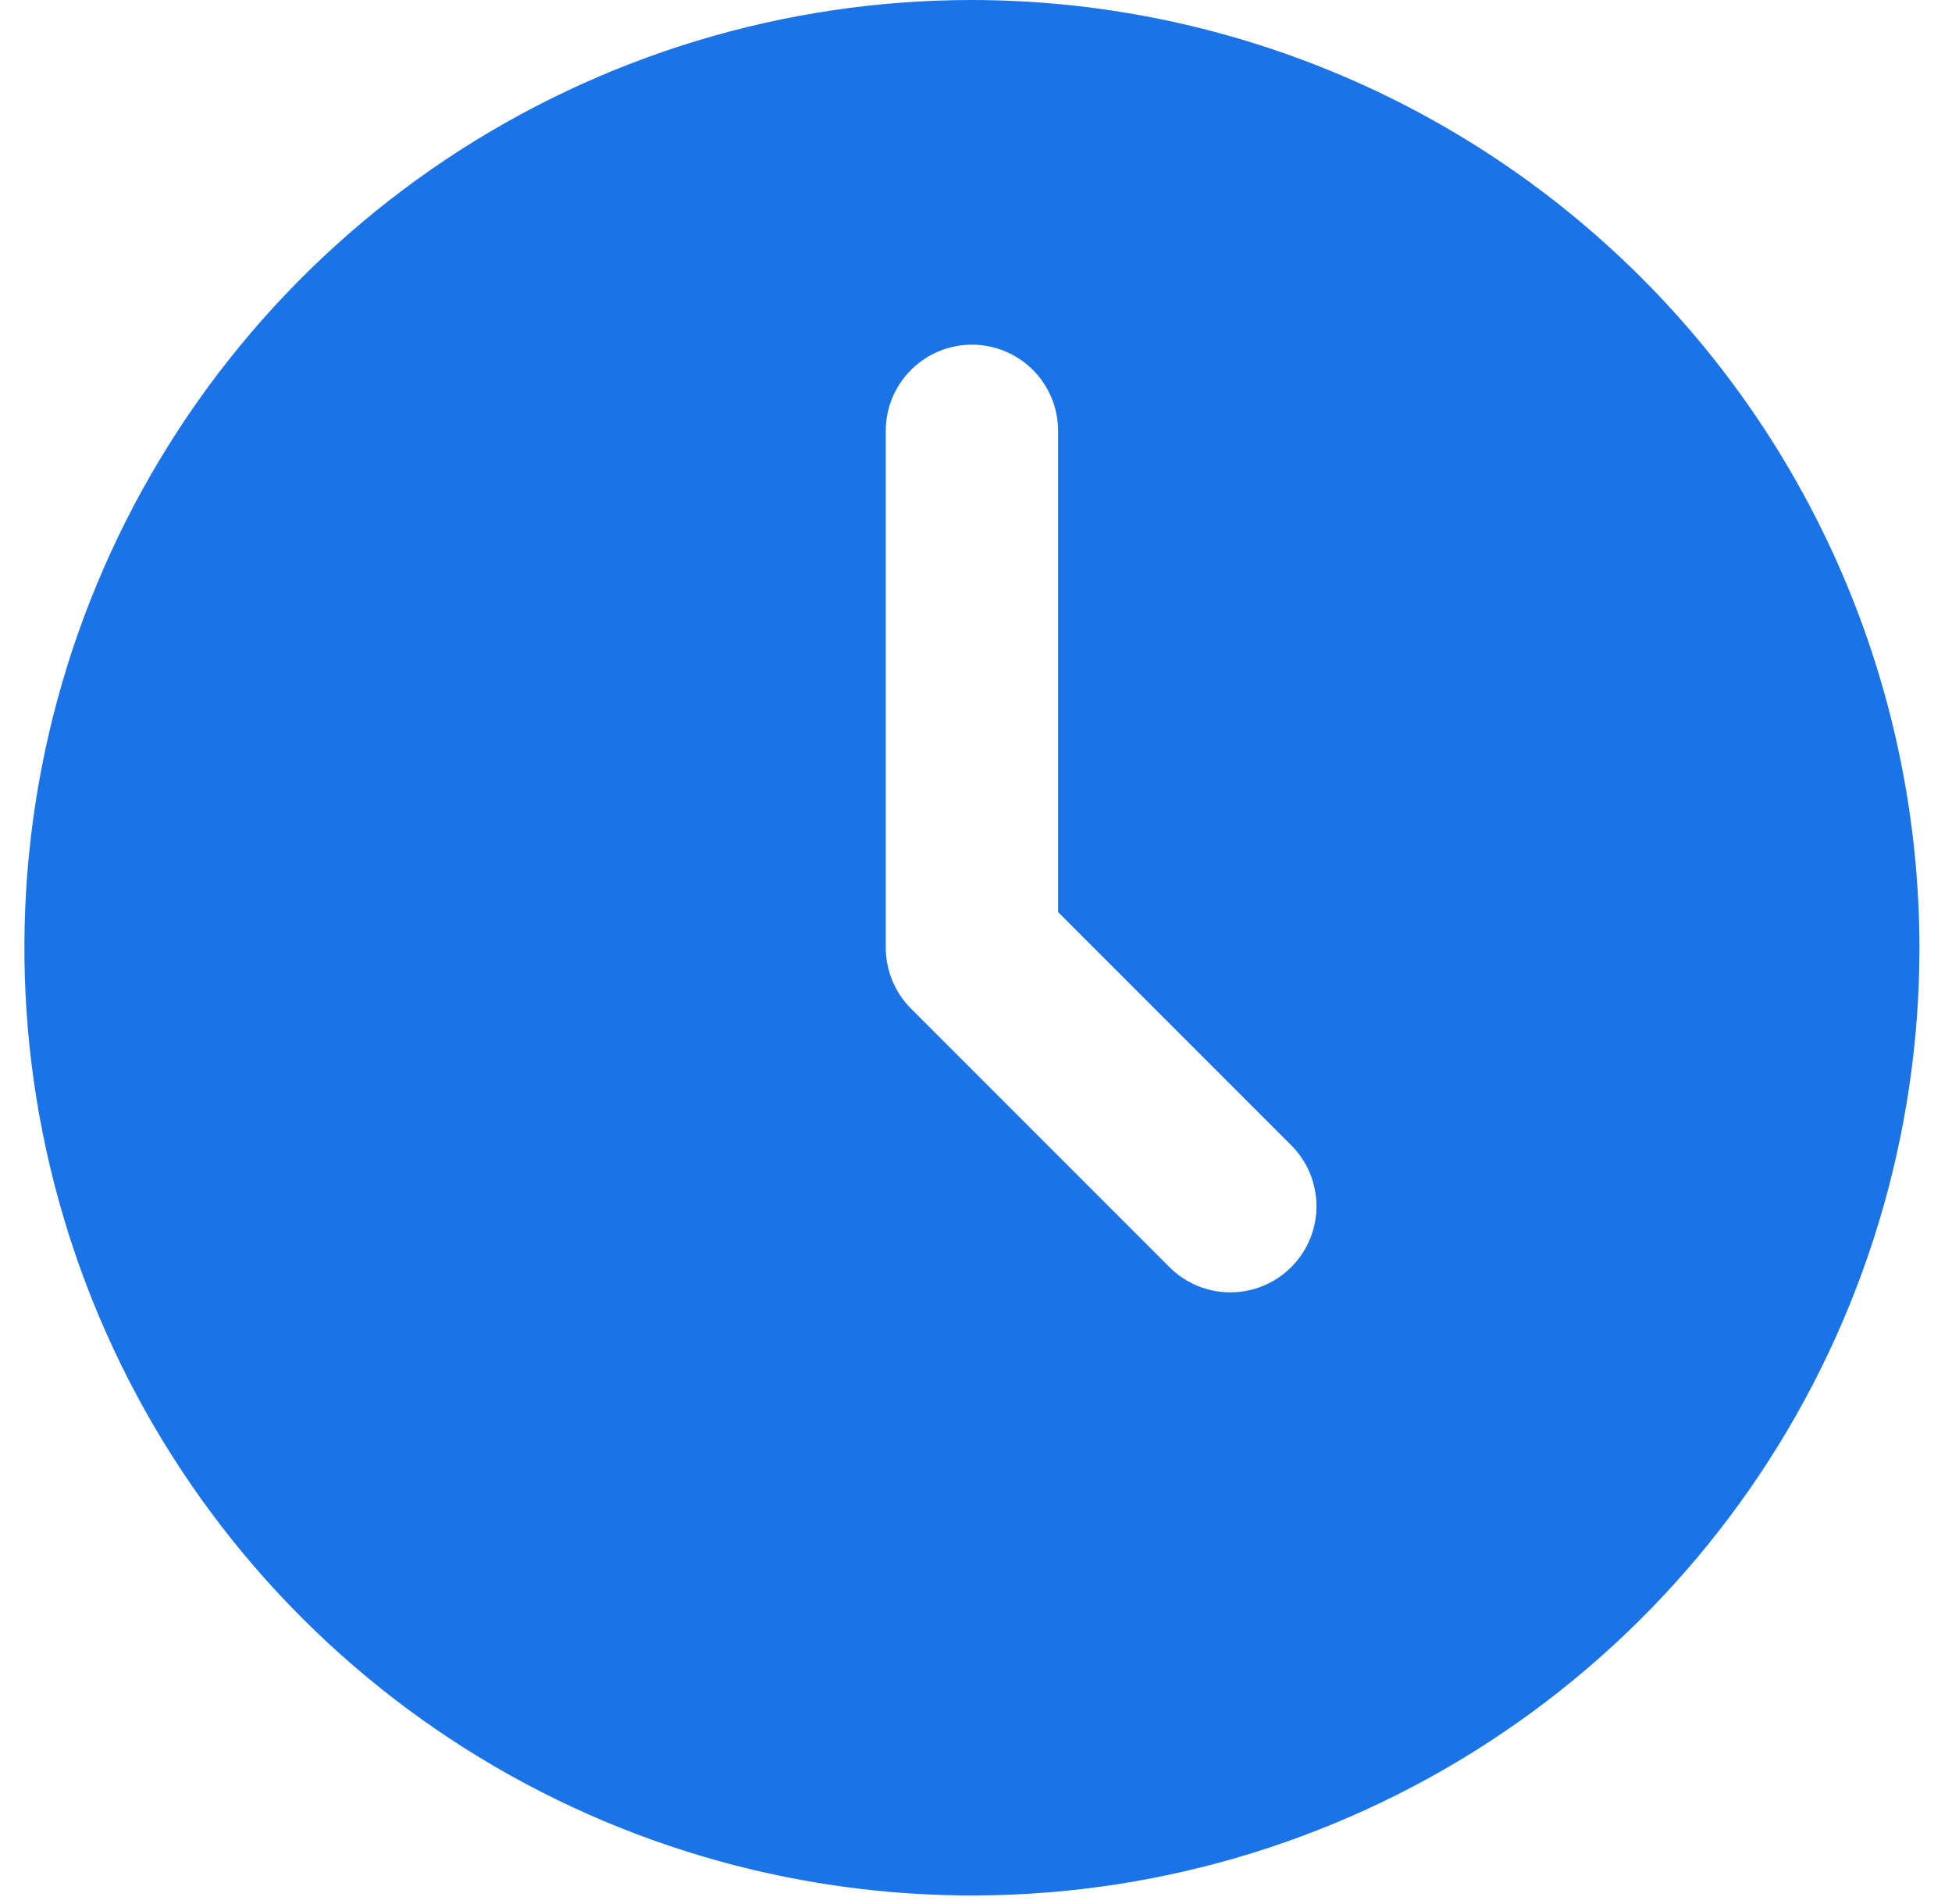 <svg width="40" height="39" viewBox="0 0 40 39" fill="none" xmlns="http://www.w3.org/2000/svg">
<path d="M19.917 0C16.076 0 12.322 1.139 9.129 3.272C5.936 5.406 3.448 8.438 1.978 11.986C0.508 15.534 0.124 19.438 0.873 23.205C1.622 26.971 3.472 30.431 6.187 33.146C8.902 35.862 12.362 37.711 16.129 38.46C19.895 39.209 23.799 38.825 27.347 37.355C30.895 35.886 33.927 33.397 36.061 30.204C38.194 27.011 39.333 23.257 39.333 19.417C39.327 14.269 37.28 9.334 33.639 5.694C30 2.054 25.064 0.006 19.917 0ZM26.46 25.96C26.129 26.291 25.68 26.477 25.212 26.477C24.744 26.477 24.295 26.291 23.964 25.96L18.669 20.665C18.338 20.334 18.152 19.885 18.151 19.417V8.826C18.151 8.358 18.337 7.909 18.669 7.578C19 7.247 19.448 7.061 19.917 7.061C20.385 7.061 20.834 7.247 21.165 7.578C21.496 7.909 21.682 8.358 21.682 8.826V18.686L26.46 23.464C26.791 23.795 26.977 24.244 26.977 24.712C26.977 25.18 26.791 25.629 26.46 25.96Z" fill="#1A74E8"/>
</svg>
